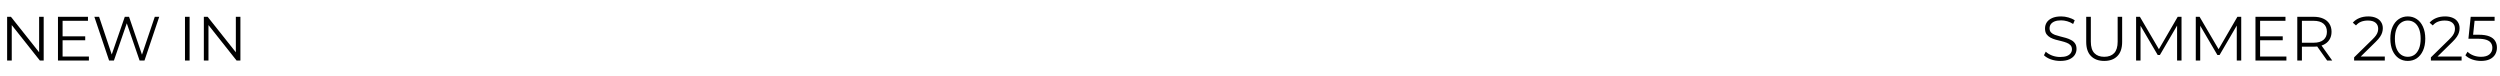 <?xml version="1.0" encoding="UTF-8"?> <svg xmlns="http://www.w3.org/2000/svg" width="1280" height="39" viewBox="0 0 1280 39" fill="none"><path d="M3.648 31V8.6H5.6L21.056 28.056H20.032V8.6H22.368V31H20.416L4.992 11.544H6.016V31H3.648ZM31.791 18.616H43.631V20.632H31.791V18.616ZM32.047 28.952H45.519V31H29.679V8.6H45.039V10.648H32.047V28.952ZM55.861 31L48.309 8.6H50.741L57.813 29.688H56.597L63.893 8.6H66.069L73.269 29.688H72.117L79.253 8.6H81.525L73.973 31H71.477L64.597 11H65.237L58.325 31H55.861ZM94.71 31V8.6H97.079V31H94.71ZM104.367 31V8.6H106.319L121.775 28.056H120.751V8.6H123.087V31H121.135L105.711 11.544H106.735V31H104.367Z" fill="black"></path><path d="M1054.82 31.192C1053.16 31.192 1051.56 30.925 1050.02 30.392C1048.51 29.837 1047.34 29.133 1046.5 28.28L1047.43 26.456C1048.22 27.224 1049.28 27.875 1050.6 28.408C1051.94 28.92 1053.35 29.176 1054.82 29.176C1056.23 29.176 1057.37 29.005 1058.25 28.664C1059.14 28.301 1059.79 27.821 1060.2 27.224C1060.63 26.627 1060.84 25.965 1060.84 25.24C1060.84 24.365 1060.58 23.661 1060.07 23.128C1059.58 22.595 1058.93 22.179 1058.12 21.88C1057.31 21.56 1056.41 21.283 1055.43 21.048C1054.45 20.813 1053.47 20.568 1052.49 20.312C1051.51 20.035 1050.6 19.672 1049.77 19.224C1048.96 18.776 1048.3 18.189 1047.78 17.464C1047.29 16.717 1047.05 15.747 1047.05 14.552C1047.05 13.443 1047.34 12.429 1047.91 11.512C1048.51 10.573 1049.42 9.827 1050.63 9.272C1051.85 8.696 1053.41 8.408 1055.3 8.408C1056.56 8.408 1057.81 8.589 1059.05 8.952C1060.29 9.293 1061.35 9.773 1062.25 10.392L1061.45 12.28C1060.49 11.64 1059.46 11.171 1058.38 10.872C1057.31 10.573 1056.27 10.424 1055.27 10.424C1053.93 10.424 1052.82 10.605 1051.94 10.968C1051.07 11.331 1050.42 11.821 1049.99 12.44C1049.59 13.037 1049.38 13.72 1049.38 14.488C1049.38 15.363 1049.63 16.067 1050.12 16.6C1050.63 17.133 1051.29 17.549 1052.1 17.848C1052.94 18.147 1053.84 18.413 1054.82 18.648C1055.81 18.883 1056.78 19.139 1057.74 19.416C1058.72 19.693 1059.61 20.056 1060.42 20.504C1061.26 20.931 1061.92 21.507 1062.41 22.232C1062.92 22.957 1063.18 23.907 1063.18 25.08C1063.18 26.168 1062.88 27.181 1062.28 28.12C1061.68 29.037 1060.77 29.784 1059.53 30.36C1058.31 30.915 1056.74 31.192 1054.82 31.192ZM1077.36 31.192C1074.5 31.192 1072.25 30.371 1070.61 28.728C1068.96 27.085 1068.14 24.653 1068.14 21.432V8.6H1070.51V21.336C1070.51 23.981 1071.11 25.933 1072.3 27.192C1073.5 28.451 1075.18 29.08 1077.36 29.08C1079.56 29.08 1081.25 28.451 1082.45 27.192C1083.64 25.933 1084.24 23.981 1084.24 21.336V8.6H1086.54V21.432C1086.54 24.653 1085.72 27.085 1084.08 28.728C1082.46 30.371 1080.22 31.192 1077.36 31.192ZM1093.68 31V8.6H1095.63L1105.87 26.072H1104.85L1114.99 8.6H1116.94V31H1114.67V12.152H1115.22L1105.87 28.152H1104.75L1095.34 12.152H1095.95V31H1093.68ZM1124.24 31V8.6H1126.19L1136.43 26.072H1135.41L1145.55 8.6H1147.51V31H1145.23V12.152H1145.78L1136.43 28.152H1135.31L1125.91 12.152H1126.51V31H1124.24ZM1156.92 18.616H1168.76V20.632H1156.92V18.616ZM1157.17 28.952H1170.64V31H1154.8V8.6H1170.16V10.648H1157.17V28.952ZM1176.21 31V8.6H1184.59C1186.49 8.6 1188.13 8.909 1189.49 9.528C1190.86 10.125 1191.9 11 1192.63 12.152C1193.37 13.283 1193.75 14.659 1193.75 16.28C1193.75 17.859 1193.37 19.224 1192.63 20.376C1191.9 21.507 1190.86 22.381 1189.49 23C1188.13 23.597 1186.49 23.896 1184.59 23.896H1177.52L1178.58 22.808V31H1176.21ZM1191.51 31L1185.75 22.872H1188.31L1194.1 31H1191.51ZM1178.58 23L1177.52 21.88H1184.53C1186.77 21.88 1188.47 21.389 1189.62 20.408C1190.79 19.427 1191.38 18.051 1191.38 16.28C1191.38 14.488 1190.79 13.101 1189.62 12.12C1188.47 11.139 1186.77 10.648 1184.53 10.648H1177.52L1178.58 9.528V23ZM1205.31 31V29.368L1214.62 20.248C1215.48 19.416 1216.12 18.691 1216.54 18.072C1216.97 17.432 1217.26 16.835 1217.41 16.28C1217.56 15.725 1217.63 15.203 1217.63 14.712C1217.63 13.411 1217.18 12.387 1216.29 11.64C1215.41 10.893 1214.11 10.52 1212.38 10.52C1211.06 10.52 1209.89 10.723 1208.86 11.128C1207.86 11.533 1207 12.163 1206.27 13.016L1204.64 11.608C1205.51 10.584 1206.63 9.795 1208 9.24C1209.36 8.685 1210.89 8.408 1212.57 8.408C1214.09 8.408 1215.4 8.653 1216.51 9.144C1217.62 9.613 1218.47 10.307 1219.07 11.224C1219.69 12.141 1220 13.219 1220 14.456C1220 15.181 1219.89 15.896 1219.68 16.6C1219.49 17.304 1219.12 18.051 1218.59 18.84C1218.08 19.608 1217.32 20.483 1216.32 21.464L1207.77 29.848L1207.13 28.952H1221.02V31H1205.31ZM1232.78 31.192C1231.05 31.192 1229.52 30.744 1228.17 29.848C1226.83 28.931 1225.77 27.629 1225 25.944C1224.24 24.237 1223.85 22.189 1223.85 19.8C1223.85 17.411 1224.24 15.373 1225 13.688C1225.77 11.981 1226.83 10.68 1228.17 9.784C1229.52 8.867 1231.05 8.408 1232.78 8.408C1234.51 8.408 1236.04 8.867 1237.39 9.784C1238.73 10.68 1239.79 11.981 1240.56 13.688C1241.34 15.373 1241.74 17.411 1241.74 19.8C1241.74 22.189 1241.34 24.237 1240.56 25.944C1239.79 27.629 1238.73 28.931 1237.39 29.848C1236.04 30.744 1234.51 31.192 1232.78 31.192ZM1232.78 29.08C1234.1 29.08 1235.25 28.728 1236.24 28.024C1237.22 27.299 1237.98 26.253 1238.54 24.888C1239.09 23.501 1239.37 21.805 1239.37 19.8C1239.37 17.795 1239.09 16.109 1238.54 14.744C1237.98 13.357 1237.22 12.312 1236.24 11.608C1235.25 10.883 1234.1 10.52 1232.78 10.52C1231.5 10.52 1230.36 10.883 1229.36 11.608C1228.35 12.312 1227.57 13.357 1227.02 14.744C1226.46 16.109 1226.19 17.795 1226.19 19.8C1226.19 21.805 1226.46 23.501 1227.02 24.888C1227.57 26.253 1228.35 27.299 1229.36 28.024C1230.36 28.728 1231.5 29.08 1232.78 29.08ZM1244.62 31V29.368L1253.94 20.248C1254.79 19.416 1255.43 18.691 1255.86 18.072C1256.28 17.432 1256.57 16.835 1256.72 16.28C1256.87 15.725 1256.94 15.203 1256.94 14.712C1256.94 13.411 1256.5 12.387 1255.6 11.64C1254.72 10.893 1253.42 10.52 1251.7 10.52C1250.37 10.52 1249.2 10.723 1248.18 11.128C1247.17 11.533 1246.31 12.163 1245.58 13.016L1243.95 11.608C1244.83 10.584 1245.95 9.795 1247.31 9.24C1248.68 8.685 1250.2 8.408 1251.89 8.408C1253.4 8.408 1254.71 8.653 1255.82 9.144C1256.93 9.613 1257.79 10.307 1258.38 11.224C1259 12.141 1259.31 13.219 1259.31 14.456C1259.31 15.181 1259.2 15.896 1258.99 16.6C1258.8 17.304 1258.44 18.051 1257.9 18.84C1257.39 19.608 1256.63 20.483 1255.63 21.464L1247.09 29.848L1246.45 28.952H1260.34V31H1244.62ZM1270.3 31.192C1268.7 31.192 1267.17 30.936 1265.72 30.424C1264.27 29.891 1263.12 29.187 1262.27 28.312L1263.39 26.488C1264.09 27.235 1265.05 27.853 1266.27 28.344C1267.5 28.835 1268.84 29.08 1270.27 29.08C1272.17 29.08 1273.61 28.664 1274.59 27.832C1275.59 26.979 1276.09 25.869 1276.09 24.504C1276.09 23.544 1275.86 22.723 1275.39 22.04C1274.94 21.336 1274.17 20.792 1273.08 20.408C1271.99 20.024 1270.5 19.832 1268.6 19.832H1263.83L1264.99 8.6H1277.24V10.648H1265.91L1267.1 9.528L1266.11 18.936L1264.92 17.784H1269.11C1271.38 17.784 1273.19 18.061 1274.55 18.616C1275.92 19.171 1276.9 19.949 1277.5 20.952C1278.12 21.933 1278.43 23.085 1278.43 24.408C1278.43 25.667 1278.13 26.819 1277.53 27.864C1276.93 28.888 1276.04 29.699 1274.84 30.296C1273.65 30.893 1272.13 31.192 1270.3 31.192Z" fill="black"></path></svg> 